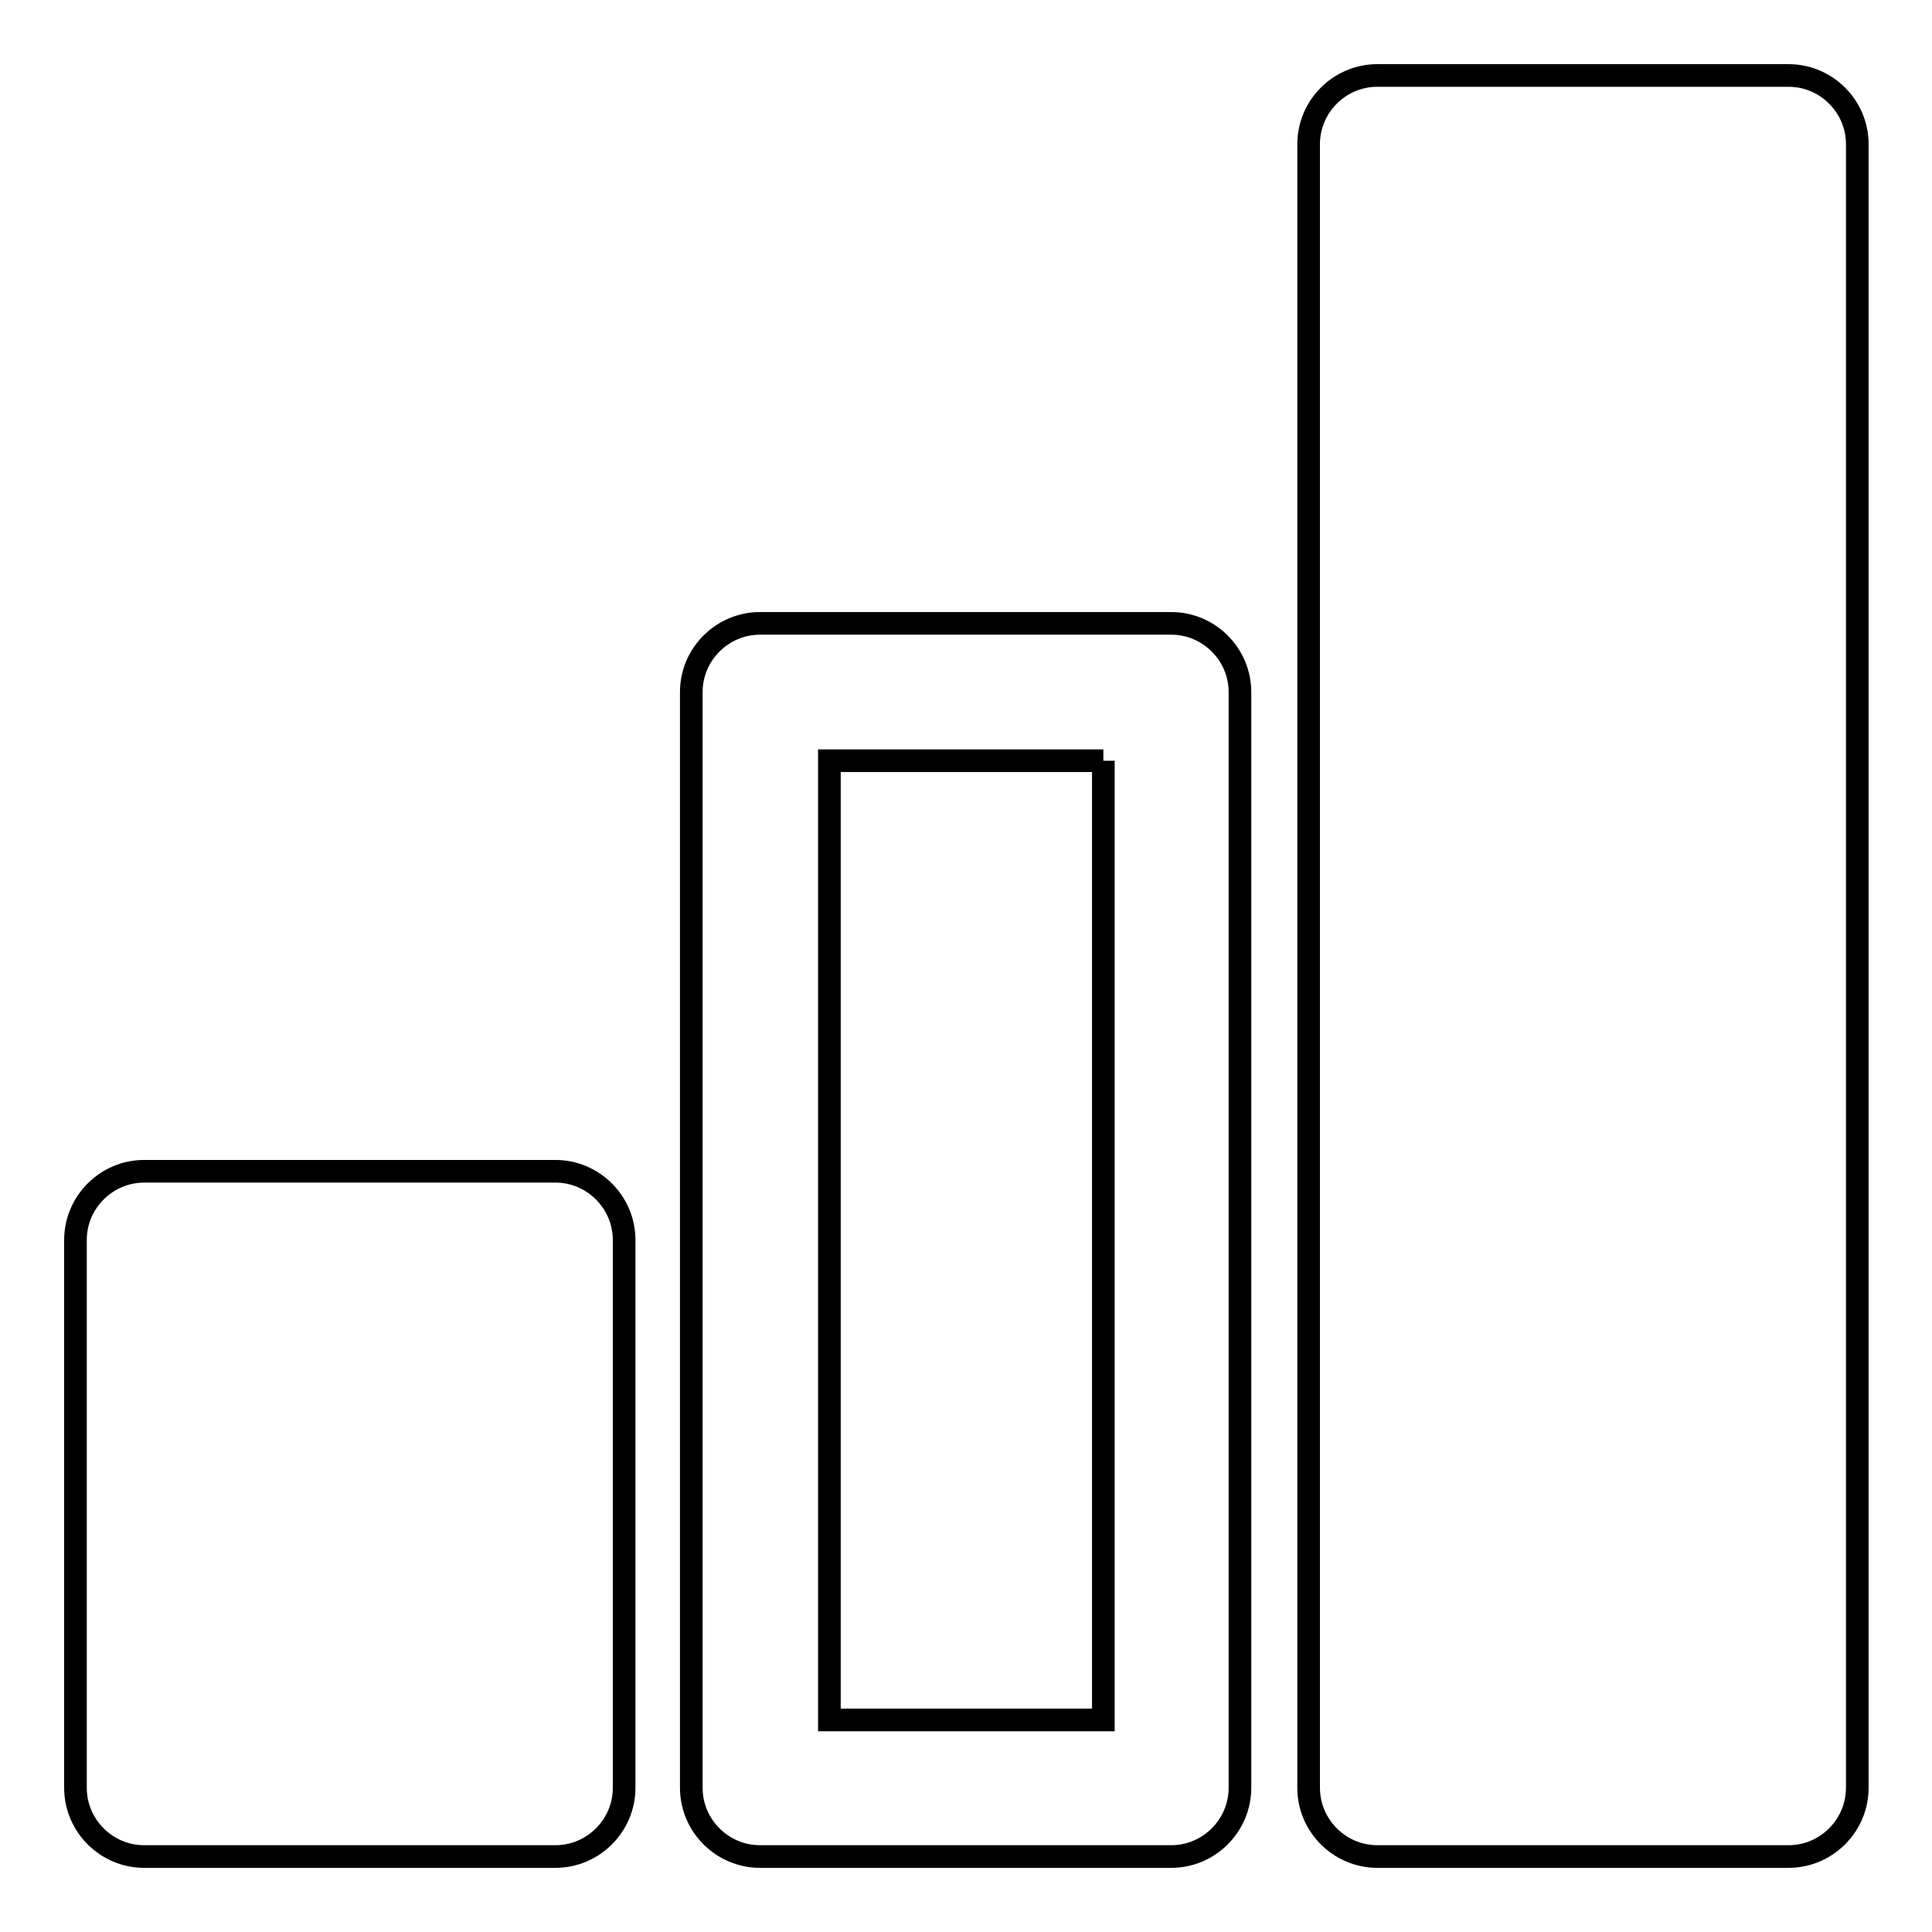 <?xml version="1.0" encoding="utf-8"?>
<!-- Svg Vector Icons : http://www.onlinewebfonts.com/icon -->
<!DOCTYPE svg PUBLIC "-//W3C//DTD SVG 1.1//EN" "http://www.w3.org/Graphics/SVG/1.1/DTD/svg11.dtd">
<svg version="1.1" xmlns="http://www.w3.org/2000/svg" xmlns:xlink="http://www.w3.org/1999/xlink" x="0px" y="0px" viewBox="0 0 256 256" enable-background="new 0 0 256 256" xml:space="preserve">
<g> <path stroke-width="3" fill-opacity="0" stroke="#000000"  d="M182.5,246c-5,0-9.1-4.1-9.1-9.1V19.1c0-5,4.1-9.1,9.1-9.1h54.5c5,0,9.1,4.1,9.1,9.1v217.8 c0,5-4.1,9.1-9.1,9.1H182.5z M146.2,100.8v127.1h-36.3V100.8H146.2 M155.2,82.6h-54.5c-5,0-9.1,4.1-9.1,9.1v145.2 c0,5,4.1,9.1,9.1,9.1h54.5c5,0,9.1-4.1,9.1-9.1V91.7C164.3,86.7,160.2,82.6,155.2,82.6L155.2,82.6z M19.1,246c-5,0-9.1-4.1-9.1-9.1 v-72.6c0-5,4.1-9.1,9.1-9.1h54.5c5,0,9.1,4.1,9.1,9.1v72.6c0,5-4.1,9.1-9.1,9.1H19.1z"/></g>
</svg>